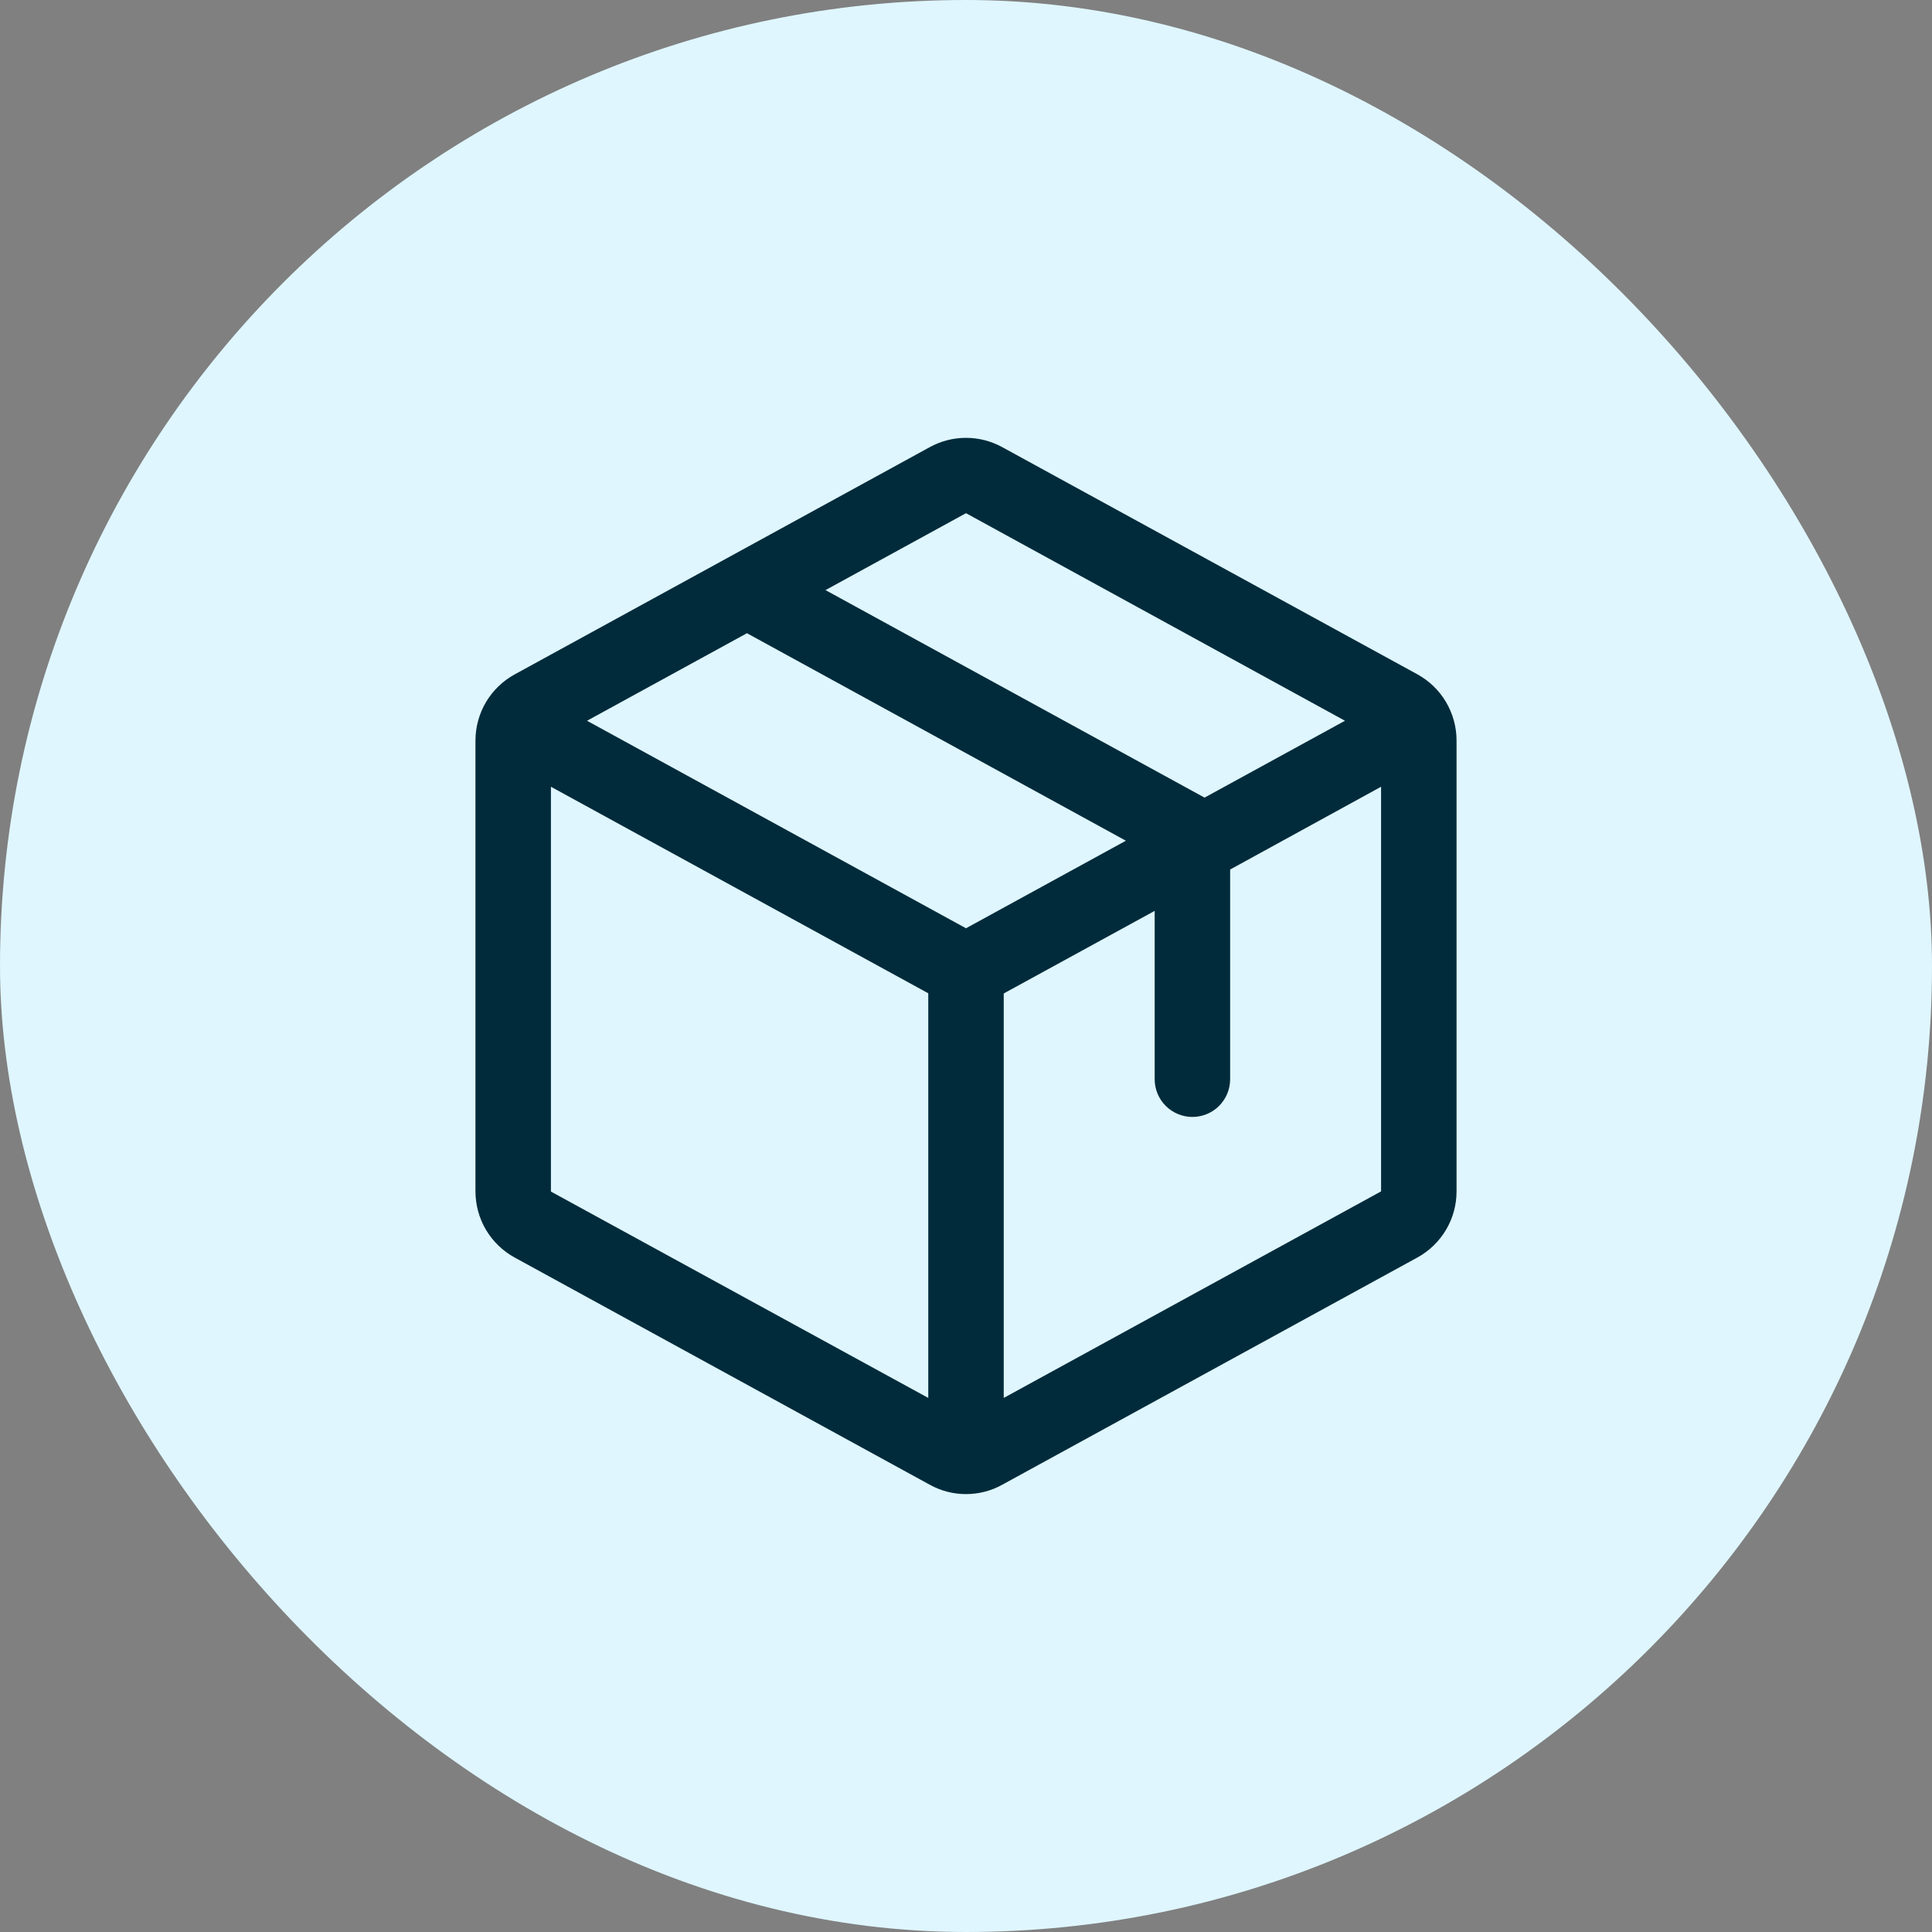 <svg width="32" height="32" viewBox="0 0 32 32" fill="none" xmlns="http://www.w3.org/2000/svg">
<rect x="0" y="0" width="32" height="32" fill="#808080" stroke="none"/>
<rect width="32" height="32" rx="16" fill="#DFF6FF"/>
<path d="M23.475 11.168L16.6 7.406C16.416 7.305 16.21 7.252 16 7.252C15.79 7.252 15.584 7.305 15.4 7.406L8.525 11.17C8.329 11.277 8.165 11.435 8.05 11.628C7.936 11.82 7.876 12.04 7.875 12.263V19.735C7.876 19.959 7.936 20.179 8.05 20.371C8.165 20.563 8.329 20.722 8.525 20.829L15.4 24.592C15.584 24.694 15.79 24.747 16 24.747C16.21 24.747 16.416 24.694 16.6 24.592L23.475 20.829C23.671 20.722 23.835 20.563 23.95 20.371C24.064 20.179 24.125 19.959 24.125 19.735V12.264C24.125 12.04 24.064 11.82 23.95 11.627C23.836 11.434 23.672 11.276 23.475 11.168ZM16 8.5L22.277 11.938L19.951 13.211L13.673 9.774L16 8.5ZM16 15.375L9.723 11.938L12.372 10.488L18.648 13.925L16 15.375ZM9.125 13.031L15.375 16.452V23.154L9.125 19.736V13.031ZM22.875 19.733L16.625 23.154V16.455L19.125 15.087V17.875C19.125 18.041 19.191 18.2 19.308 18.317C19.425 18.434 19.584 18.5 19.75 18.5C19.916 18.5 20.075 18.434 20.192 18.317C20.309 18.2 20.375 18.041 20.375 17.875V14.402L22.875 13.031V19.732V19.733Z" fill="#012B3B"/>
</svg>
